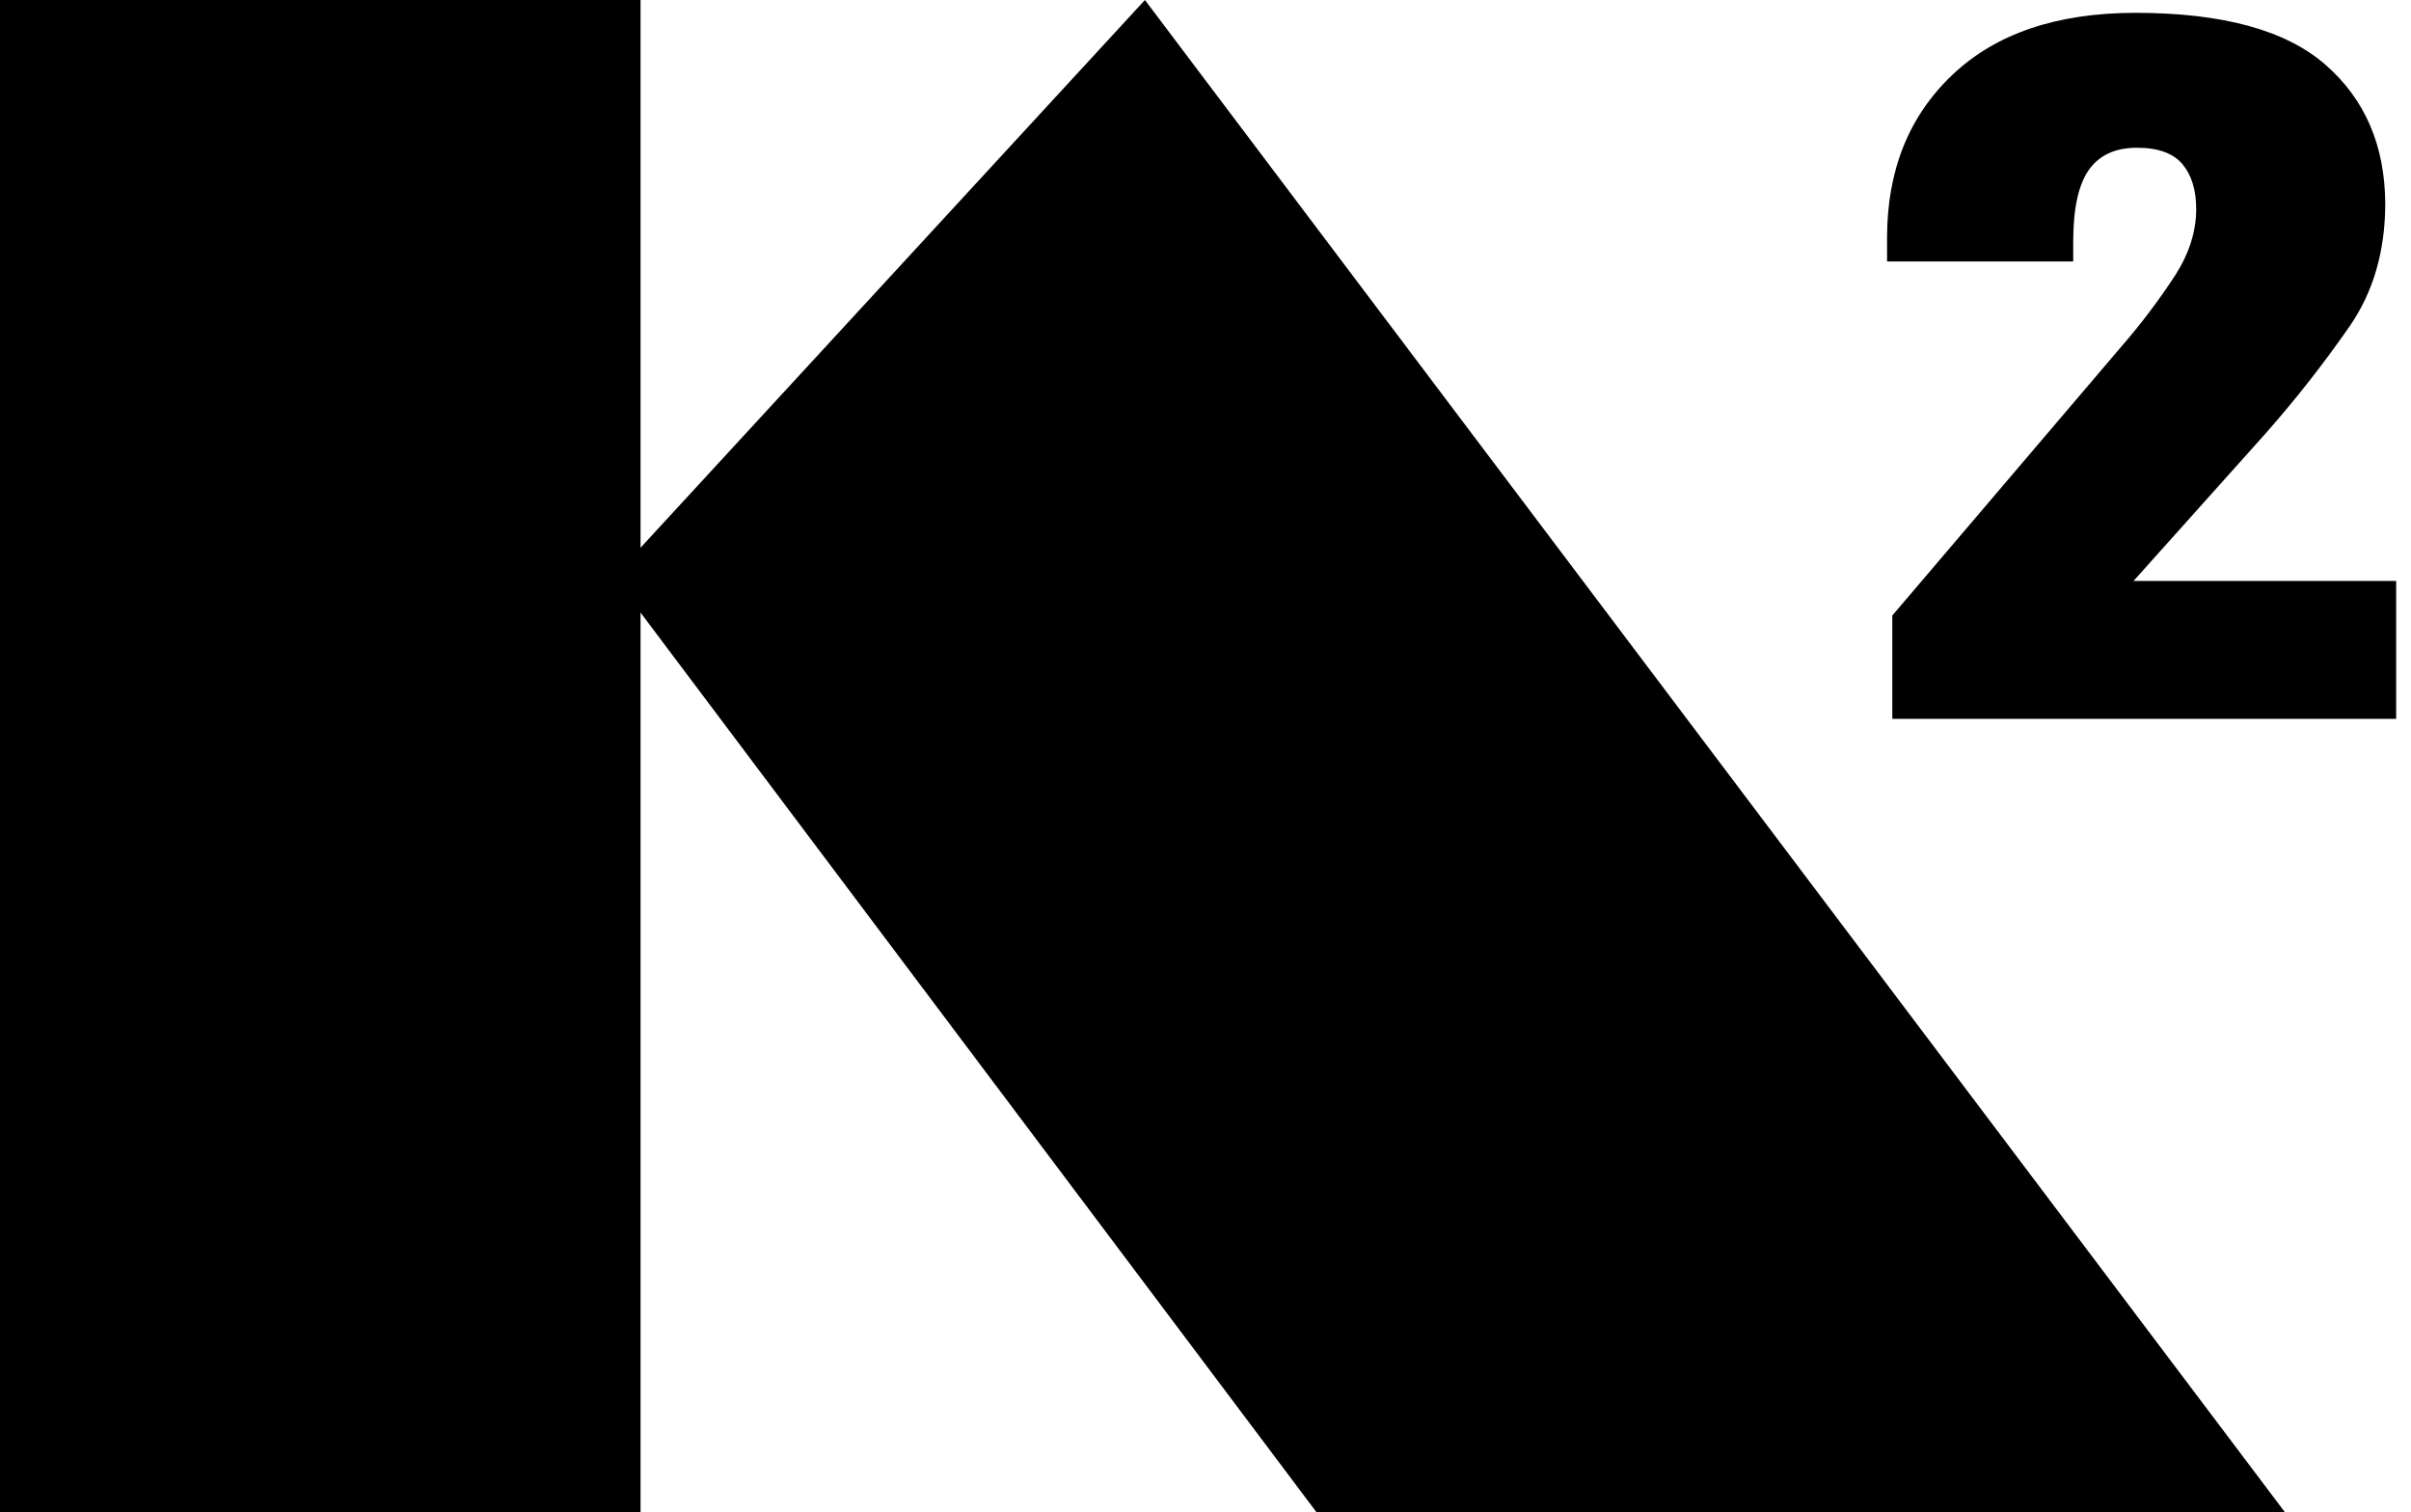 <svg width="161" height="101" viewBox="0 0 161 101" fill="none" xmlns="http://www.w3.org/2000/svg">
<path d="M42.774 0H0V101H42.774V0Z" fill="#000000"/>
<path d="M41.907 39.758L87.916 101H152.586L76.455 0L41.907 37.52" fill="#000000"/>
<path d="M126.362 41.108L141.583 23.233C142.921 21.702 144.15 20.079 145.261 18.376C146.191 16.917 146.656 15.446 146.656 13.964C146.656 12.693 146.35 11.693 145.737 10.963C145.125 10.233 144.11 9.868 142.692 9.868C141.255 9.868 140.188 10.36 139.49 11.344C138.793 12.327 138.444 13.93 138.444 16.154V17.461H126.013V15.874C126.013 11.385 127.466 7.761 130.373 5C133.279 2.24 137.354 0.859 142.598 0.857C148.411 0.857 152.639 2.011 155.282 4.318C157.925 6.624 159.258 9.714 159.28 13.586C159.28 16.739 158.497 19.459 156.932 21.747C155.193 24.257 153.307 26.663 151.287 28.952L142.471 38.8H160.009V48.009H126.362V41.108Z" fill="#000000"/>
</svg>

